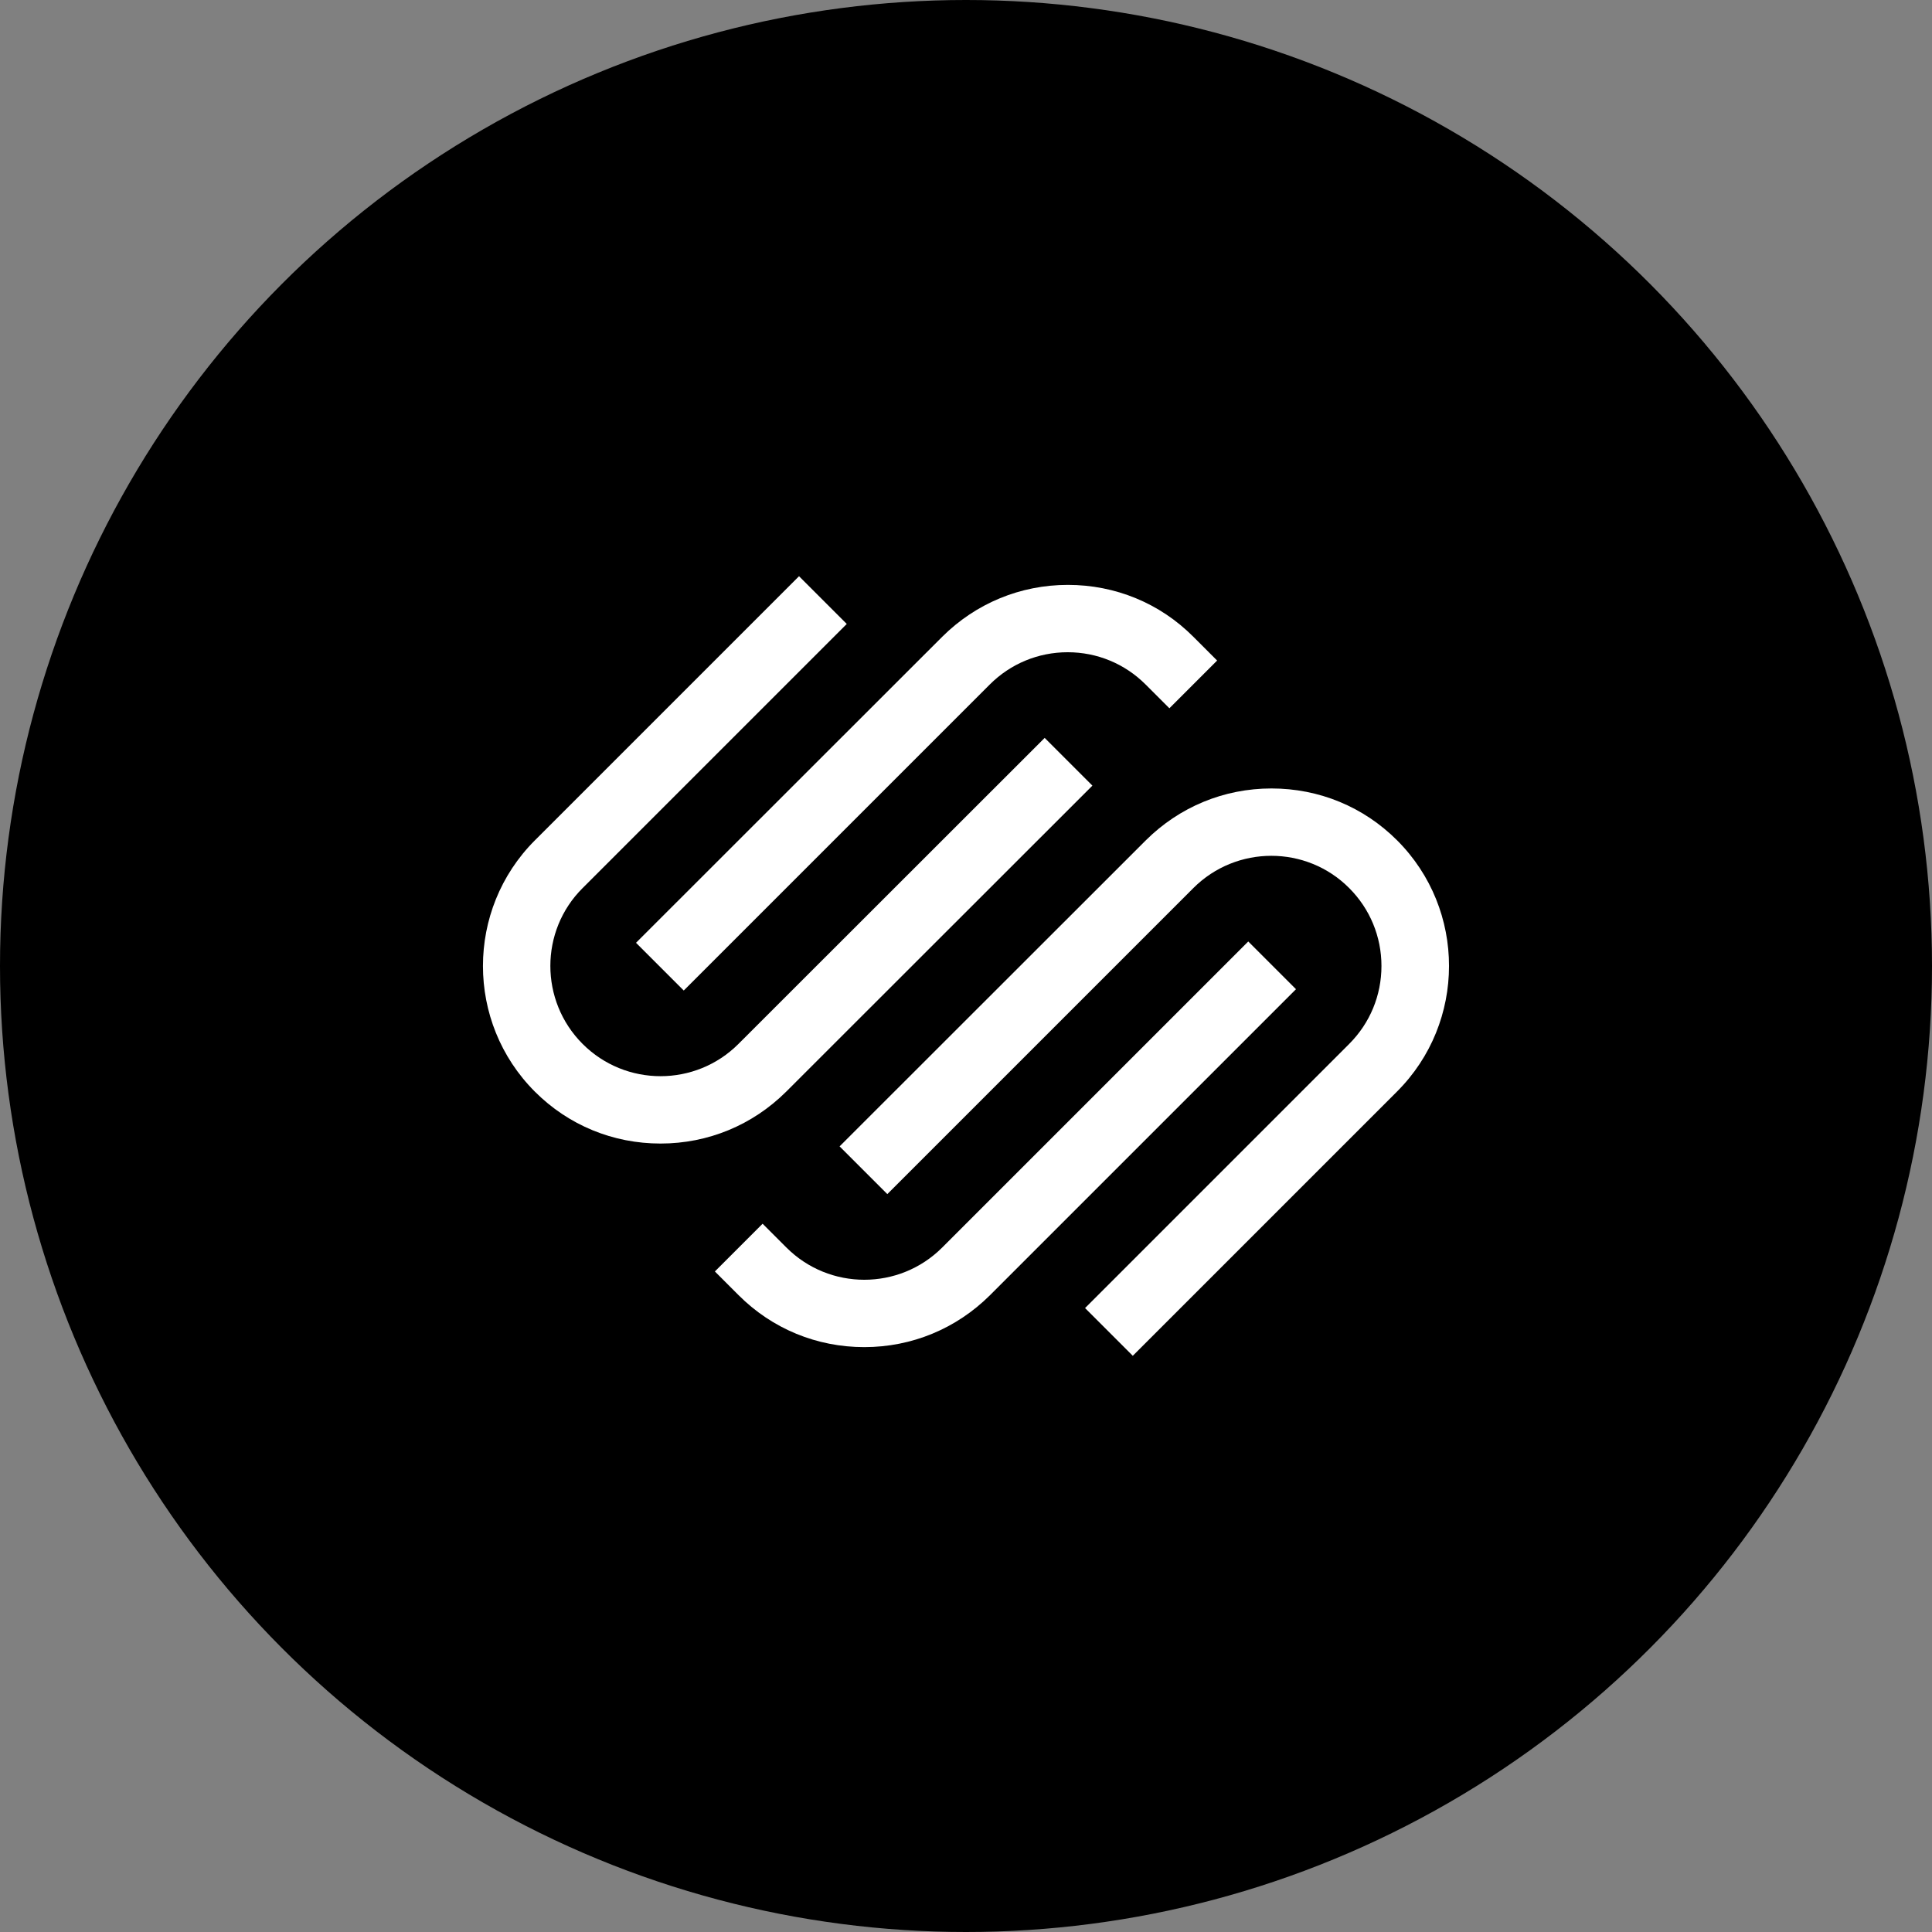 <svg xmlns="http://www.w3.org/2000/svg" viewBox="0 0 1024 1024" height="800px" width="800px">
   <rect x="0" y="0" width="1024" height="1024" fill="#808080" stroke="none"/>
   <style>
      .st0{fill:#fff}
   </style>
   <g id="Icon">
      <circle r="512" cy="512" cx="512"></circle>
      <g id="Logo">
         <path d="m362.4 525 162.2-162.2c11-11 25.7-17.1 41.3-17.1 15.6 0 30.3 6.1 41.3 17.1l12.6 12.6 25.3-25.3-12.6-12.6C614.8 319.7 591.1 310 566 310c-25.2 0-48.8 9.8-66.6 27.5L337.1 499.7l25.3 25.3z" class="st0" id="Fill-1"></path>
         <path d="m579 416.4-25.3-25.3-162.3 162.2c-22.8 22.8-59.8 22.8-82.6 0-22.8-22.8-22.8-59.9 0-82.6l140-140-25.3-25.3-140 140c-36.7 36.7-36.7 96.5 0 133.2 17.8 17.8 41.4 27.5 66.6 27.5 25.2 0 48.8-9.8 66.6-27.5L579 416.4z" class="st0" id="Fill-3"></path>
         <path d="M740.5 445.4c-17.8-17.8-41.4-27.5-66.6-27.5-25.2 0-48.8 9.8-66.6 27.5L445 607.6l25.3 25.3 162.2-162.2c22.8-22.8 59.9-22.8 82.6 0 11 11 17.1 25.7 17.1 41.3 0 15.6-6.1 30.3-17.1 41.3l-140 140 25.3 25.3 140-140c36.8-36.7 36.8-96.5.1-133.2" class="st0" id="Fill-5"></path>
         <path d="M661.6 499 499.4 661.2c-22.8 22.8-59.8 22.8-82.6 0l-12.6-12.6-25.3 25.3 12.6 12.6c17.8 17.8 41.4 27.5 66.6 27.5 25.2 0 48.8-9.8 66.6-27.5l162.2-162.2-25.3-25.3z" class="st0" id="Fill-7"></path>
      </g>
   </g>
</svg>